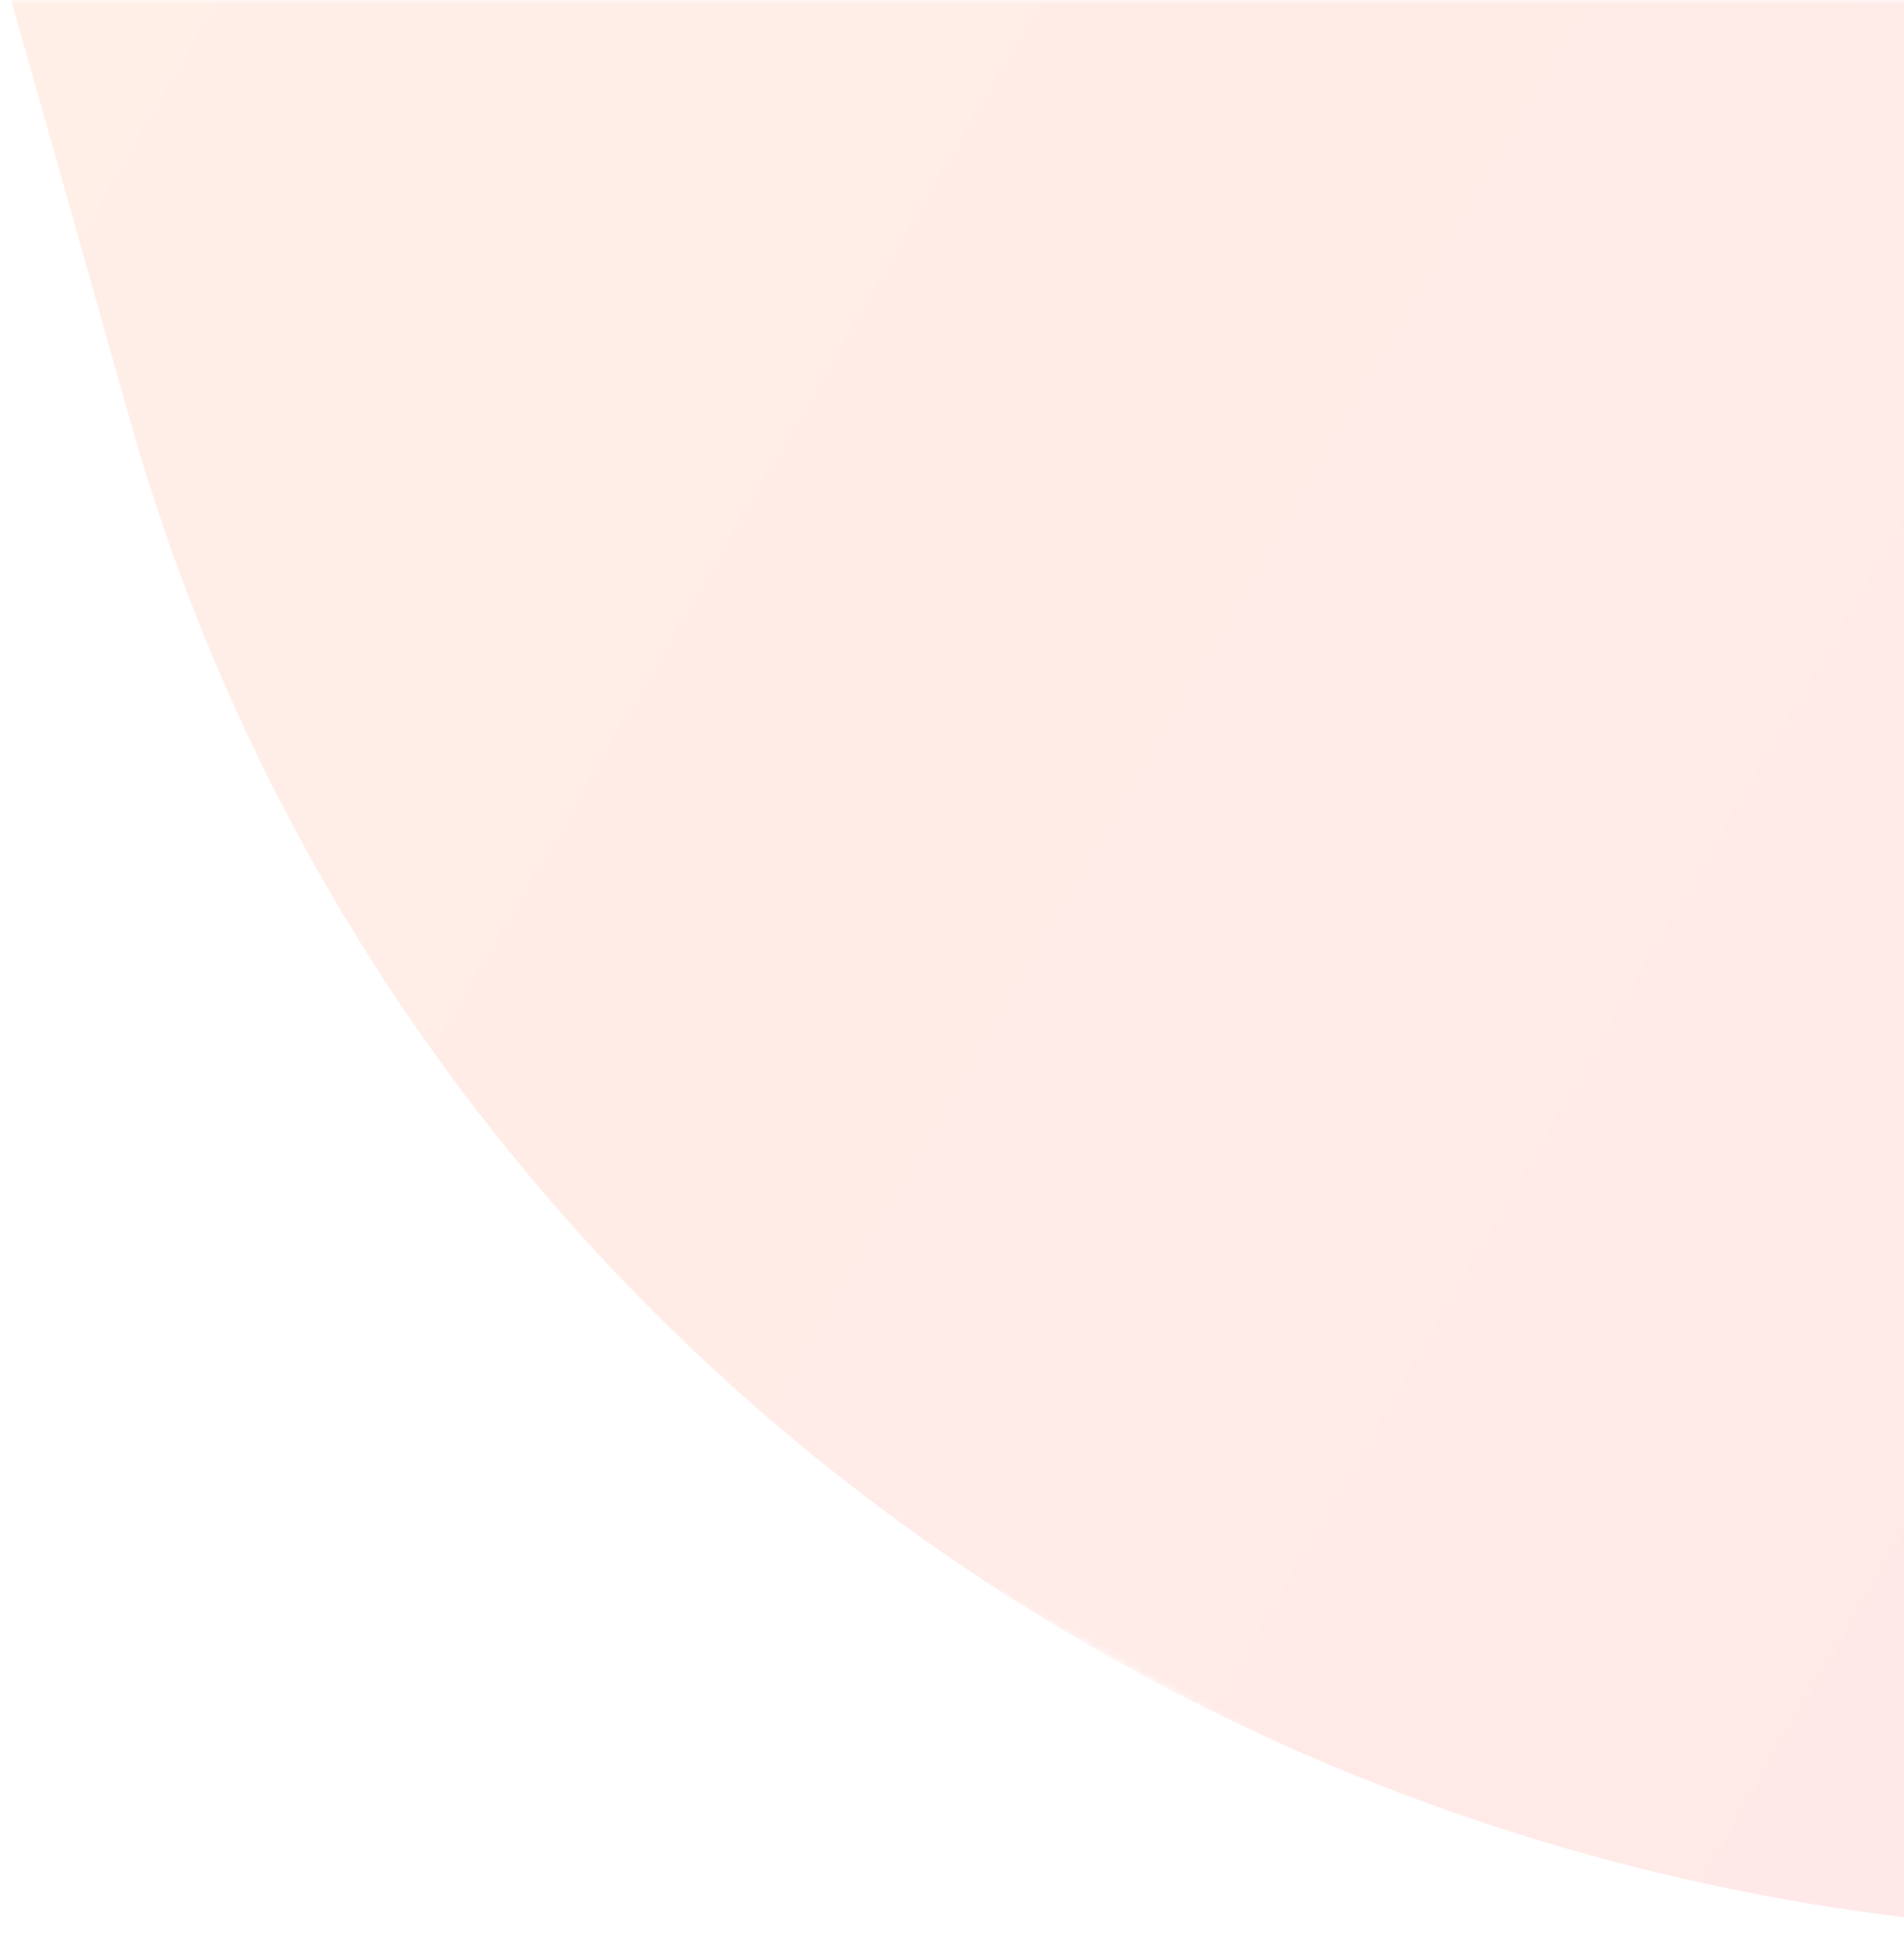 <svg width="209" height="213" viewBox="0 0 209 213" fill="none" xmlns="http://www.w3.org/2000/svg">
<mask id="mask0_11010_22577" style="mask-type:alpha" maskUnits="userSpaceOnUse" x="0" y="0" width="256" height="213">
<rect width="255.001" height="212.084" fill="#D9D9D9"/>
</mask>
<g mask="url(#mask0_11010_22577)">
<g opacity="0.1">
<mask id="mask1_11010_22577" style="mask-type:luminance" maskUnits="userSpaceOnUse" x="-311" y="-461" width="1104" height="886">
<path d="M-310.673 -57.847L559.337 424.397L792.969 21.578L-77.04 -460.666L-310.673 -57.847Z" fill="white"/>
</mask>
<g mask="url(#mask1_11010_22577)">
<path d="M-77.337 -277.954C-66.068 -245.413 -34.107 -167.833 46.903 -107.622C101.302 -67.153 157.067 -50.035 195.592 -42.566C270.68 -28.053 332.405 -40.108 364.827 -48.956C365.518 -49.096 366.171 -49.304 366.804 -49.477C367.131 -49.581 367.408 -49.665 367.764 -49.753L474.67 -78.611C597.326 -111.721 724.234 -41.858 758.956 77.813L759.489 79.584L298.915 203.853C175.734 237.147 48.286 166.509 14.266 46.087L-77.395 -277.986L-77.337 -277.954Z" fill="url(#paint0_linear_11010_22577)"/>
<path d="M-113.004 -400.351C-51.424 -416.98 11.301 -407.615 62.79 -379.072C114.279 -350.529 154.733 -302.696 171.726 -242.509L200.138 -142.264C220.024 -71.768 294.679 -30.383 366.763 -49.894C335.307 -41.022 272.093 -27.679 194.583 -42.671C156.043 -50.144 100.257 -67.272 45.836 -107.764C-35.205 -168.01 -67.199 -245.598 -78.473 -278.158L-113.033 -400.367L-113.004 -400.351Z" fill="#FF9A00"/>
</g>
</g>
</g>
<defs>
<linearGradient id="paint0_linear_11010_22577" x1="676.169" y1="223.032" x2="-105.08" y2="-230.125" gradientUnits="userSpaceOnUse">
<stop stop-color="#FF0018"/>
<stop offset="0.16" stop-color="#FF0417"/>
<stop offset="0.32" stop-color="#FF1015"/>
<stop offset="0.49" stop-color="#FF2512"/>
<stop offset="0.66" stop-color="#FF420D"/>
<stop offset="0.82" stop-color="#FF6707"/>
<stop offset="0.99" stop-color="#FF9500"/>
<stop offset="1" stop-color="#FF9700"/>
</linearGradient>
</defs>
</svg>
